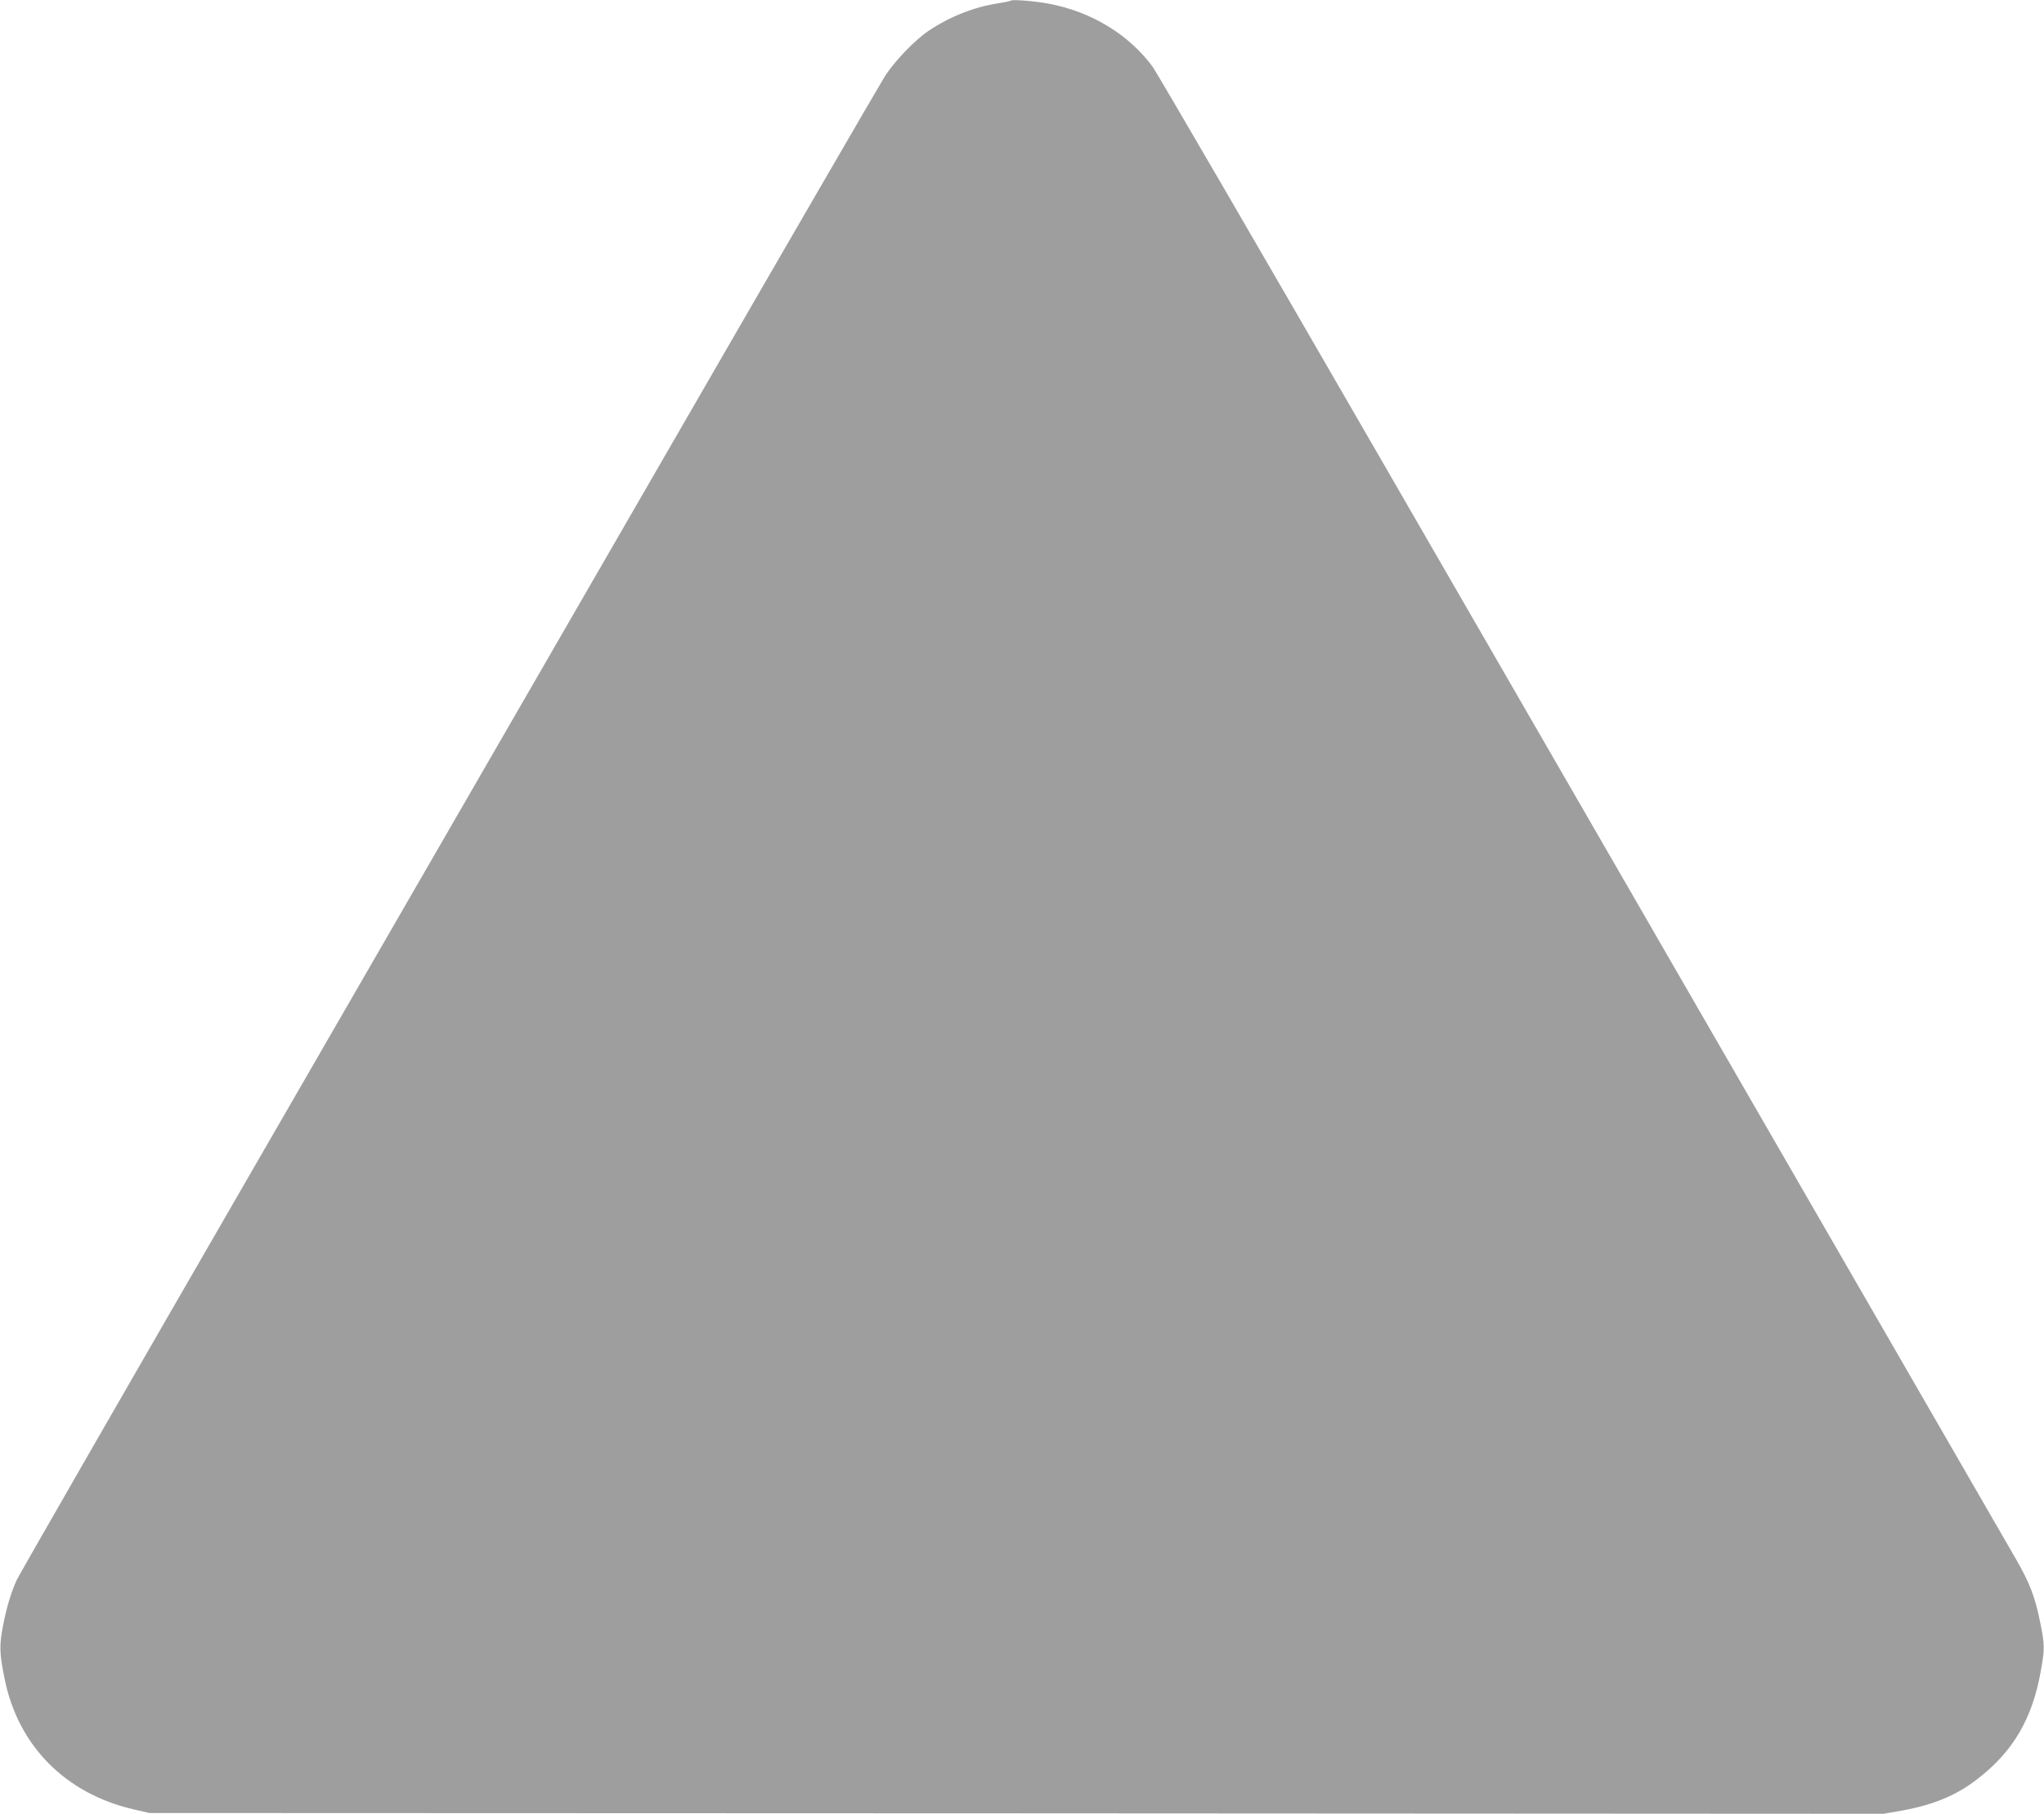<?xml version="1.0" standalone="no"?>
<!DOCTYPE svg PUBLIC "-//W3C//DTD SVG 20010904//EN"
 "http://www.w3.org/TR/2001/REC-SVG-20010904/DTD/svg10.dtd">
<svg version="1.0" xmlns="http://www.w3.org/2000/svg"
 width="1280pt" height="1136pt" viewBox="0 0 1280 1136"
 preserveAspectRatio="xMidYMid meet">
<g transform="translate(0,1136) scale(0.1,-0.1)"
fill="#9e9e9e" stroke="none">
<path d="M6330 11356 c-3 -3 -39 -10 -80 -17 -149 -22 -304 -84 -435 -172 -85
-57 -211 -188 -272 -282 -28 -44 -631 -1083 -1339 -2310 -708 -1227 -1915
-3317 -2682 -4645 -767 -1328 -1405 -2438 -1418 -2467 -36 -81 -61 -164 -85
-284 -24 -126 -23 -173 11 -339 85 -415 381 -714 806 -812 l99 -23 5430 -2
5430 -3 115 20 c197 36 341 95 472 197 223 171 344 377 397 672 27 146 26 170
-5 320 -30 149 -65 239 -146 380 -34 58 -624 1080 -1311 2271 -687 1191 -1880
3256 -2650 4590 -770 1334 -1422 2455 -1449 2492 -148 201 -382 344 -646 394
-86 17 -234 29 -242 20z"/>
</g>
</svg>
